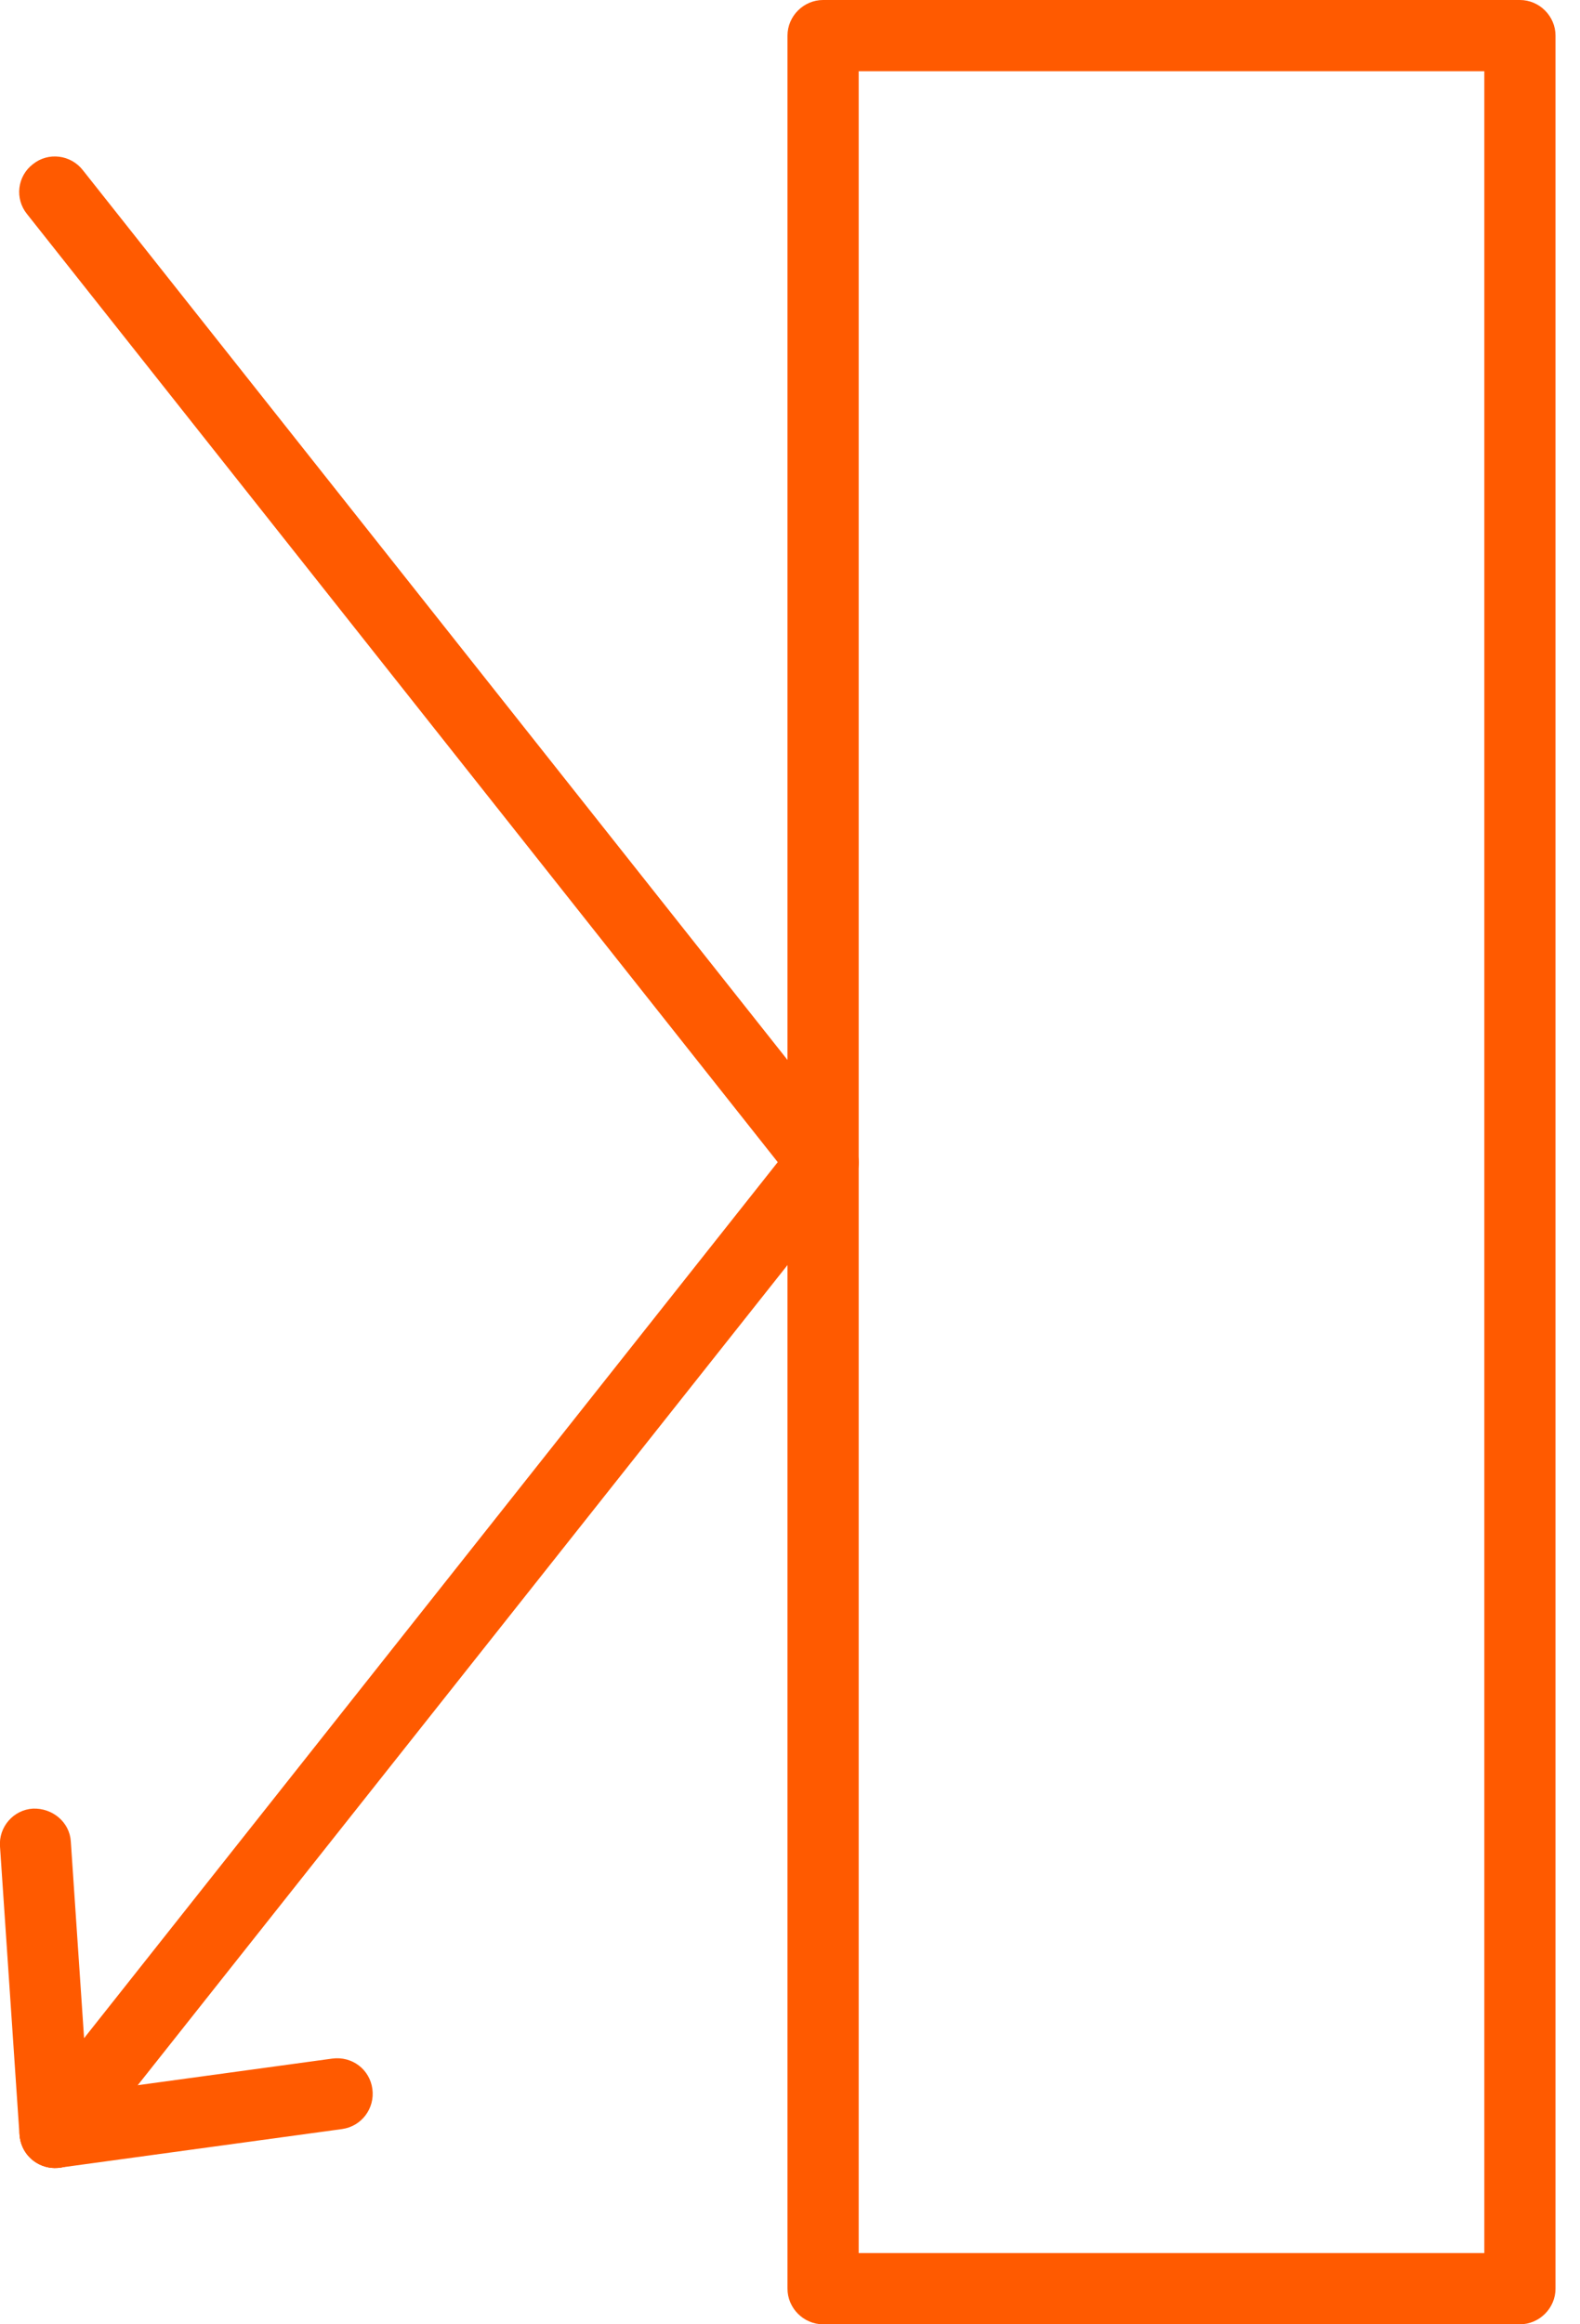 <svg width="34" height="50" viewBox="0 0 34 50" fill="none" xmlns="http://www.w3.org/2000/svg">
<g clip-path="url(#clip0_519_7988)">
<path d="M32.707 50H17.712C17.293 50 16.946 49.653 16.946 49.234V0.766C16.946 0.347 17.293 0 17.712 0H32.707C33.126 0 33.473 0.347 33.473 0.766V49.234C33.473 49.653 33.126 50 32.707 50ZM18.478 48.468H31.941V1.532H18.478V48.468Z" fill="#FF5A00"/>
<path d="M1.185 46.638C1.016 46.638 0.855 46.582 0.709 46.469C0.379 46.203 0.322 45.727 0.58 45.397L16.736 25L0.58 4.603C0.314 4.273 0.371 3.789 0.709 3.531C1.04 3.265 1.524 3.329 1.782 3.66L18.317 24.532C18.534 24.814 18.534 25.201 18.317 25.484L1.782 46.348C1.628 46.541 1.403 46.638 1.177 46.638H1.185Z" fill="#FF5A00"/>
<path d="M1.185 46.638C0.782 46.638 0.451 46.332 0.419 45.921L2.62879e-05 39.721C-0.032 39.302 0.29 38.931 0.709 38.907C1.129 38.891 1.5 39.197 1.524 39.616L1.943 45.824C1.975 46.243 1.653 46.614 1.234 46.638C1.217 46.638 1.201 46.638 1.185 46.638Z" fill="#FF5A00"/>
<path d="M1.185 46.638C0.806 46.638 0.476 46.364 0.427 45.977C0.371 45.558 0.661 45.171 1.08 45.114L7.151 44.284C7.578 44.228 7.957 44.518 8.013 44.937C8.07 45.356 7.78 45.743 7.36 45.8L1.29 46.63C1.29 46.63 1.217 46.63 1.185 46.63V46.638Z" fill="#FF5A00"/>
</g>
<defs>
<clipPath id="clip0_519_7988">
<rect width="33.473" height="50" fill="white"/>
</clipPath>
</defs>
</svg>
